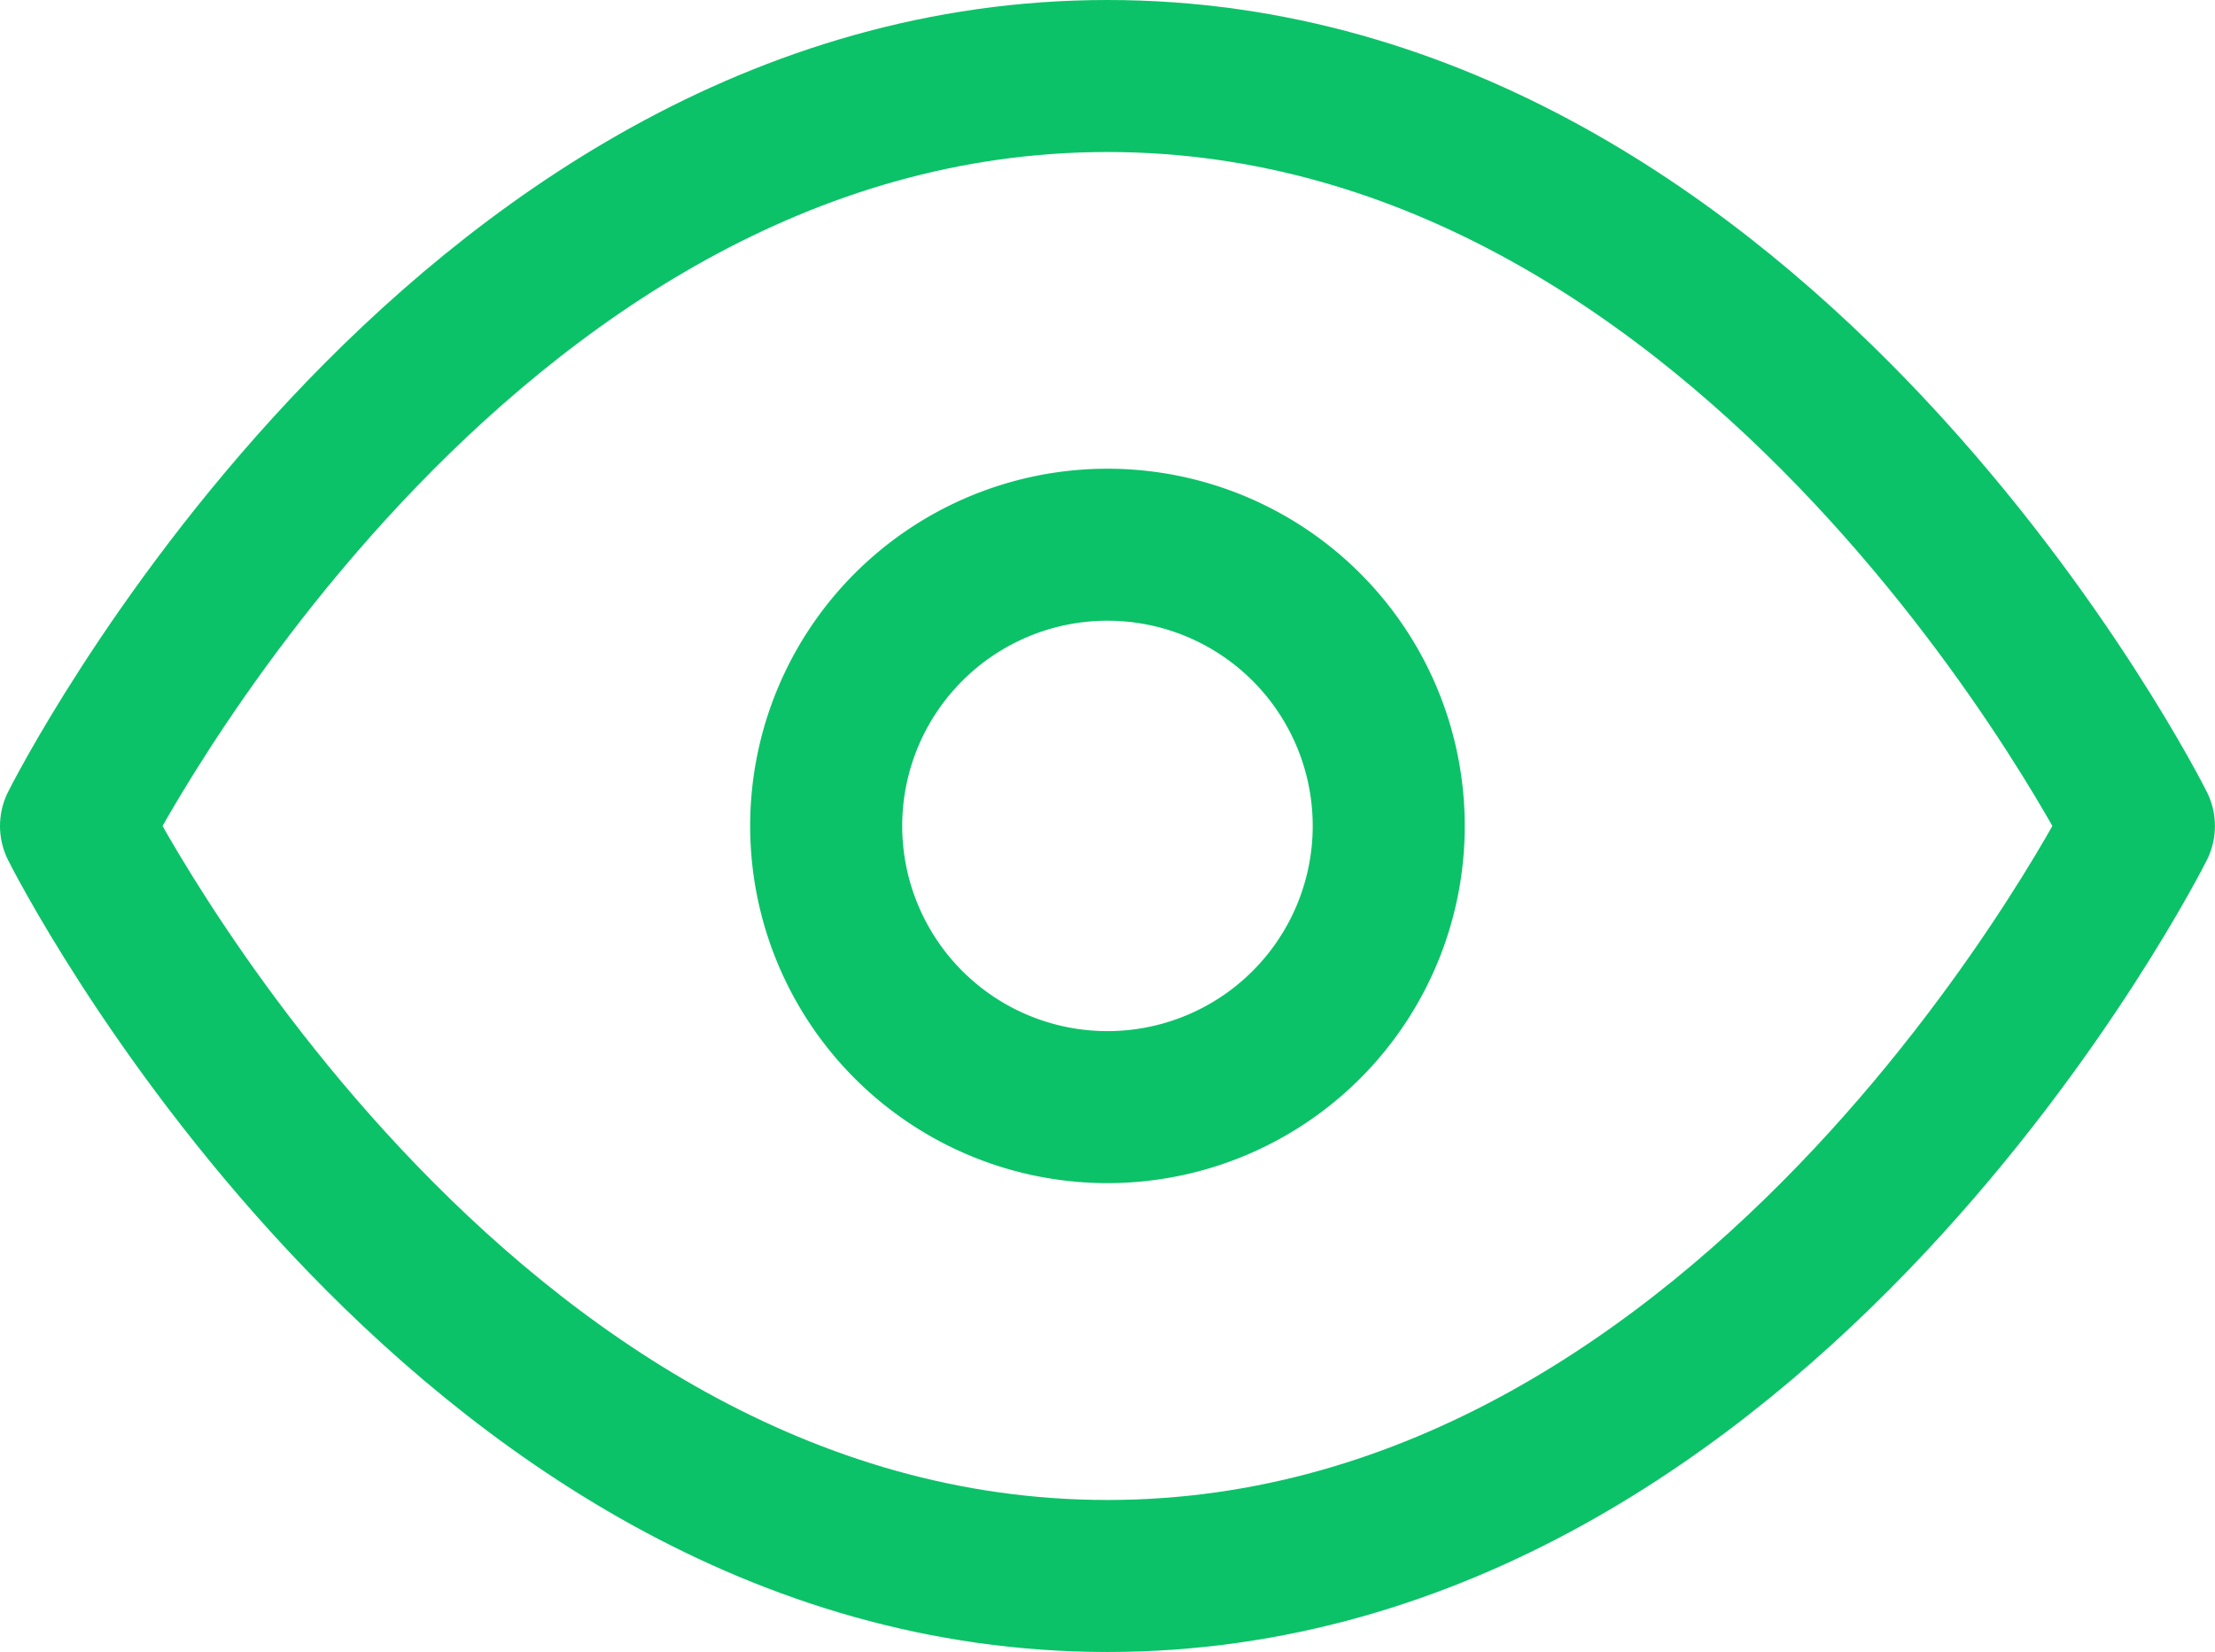 <svg xmlns="http://www.w3.org/2000/svg" width="29.137" height="21.736" viewBox="0 0 29.137 21.736"><defs><style>.a{fill:none;stroke:#0bc268;stroke-linecap:round;stroke-linejoin:round;stroke-width:2px;}</style></defs><g transform="translate(-0.5 -5)"><path class="a" d="M1.5,15.868S6.434,6,15.068,6s13.568,9.868,13.568,9.868S23.7,25.736,15.068,25.736,1.5,15.868,1.5,15.868Z" transform="translate(0)"/><path class="a" d="M20.9,17.2a3.7,3.7,0,1,1-3.7-3.7A3.7,3.7,0,0,1,20.9,17.2Z" transform="translate(-2.132 -1.333)"/></g></svg>